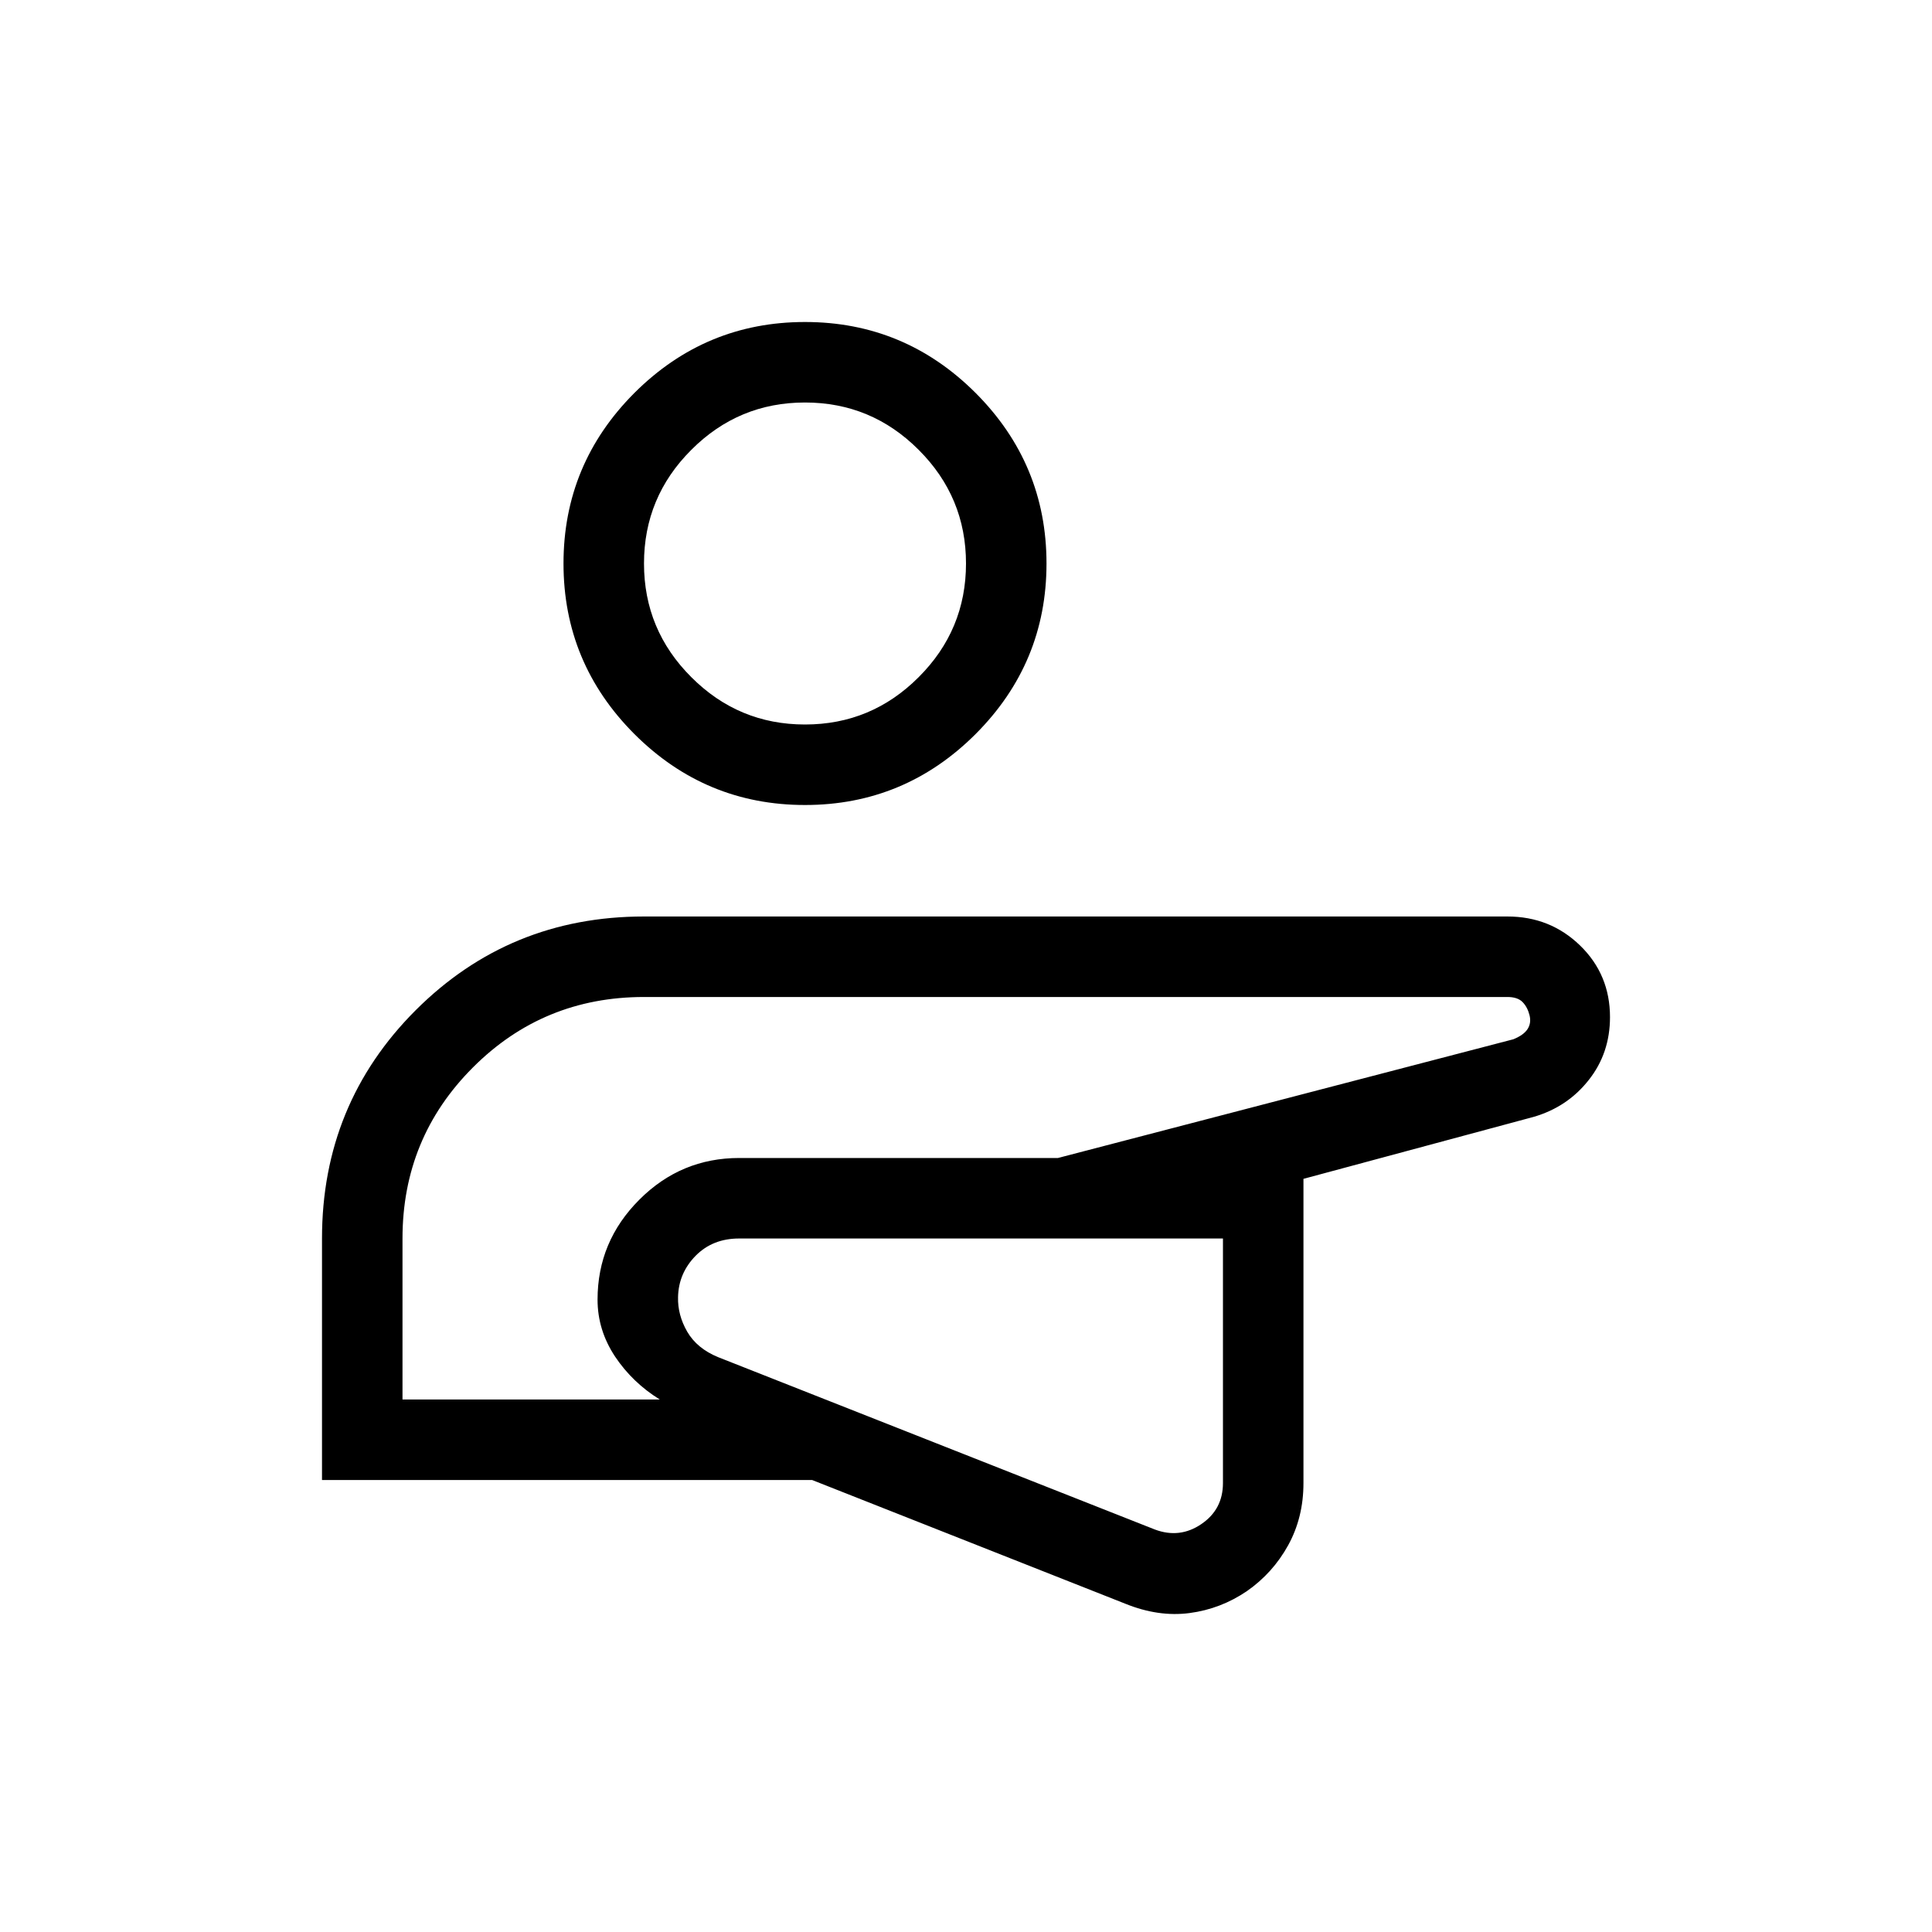 <svg width="24" height="24" viewBox="0 0 24 24" fill="none" xmlns="http://www.w3.org/2000/svg">
<g id="physical_therapy">
<mask id="mask0_430_6567" style="mask-type:alpha" maskUnits="userSpaceOnUse" x="0" y="0" width="24" height="24">
<rect id="Bounding box" width="24" height="24" fill="#D9D9D9"/>
</mask>
<g mask="url(#mask0_430_6567)">
<path id="physical_therapy_2" d="M4 18.385V15.385C4 14.271 4.388 13.325 5.164 12.549C5.941 11.773 6.886 11.385 8 11.385H18.725C19.08 11.385 19.381 11.505 19.629 11.746C19.876 11.986 20 12.283 20 12.635C20 12.933 19.912 13.194 19.736 13.416C19.561 13.639 19.334 13.791 19.056 13.873L16.192 14.644V18.423C16.192 18.708 16.129 18.965 16.002 19.196C15.875 19.426 15.704 19.616 15.49 19.765C15.273 19.913 15.035 20.004 14.777 20.038C14.519 20.072 14.253 20.033 13.979 19.922L10.088 18.385H4ZM15.192 15.385H9.183C8.963 15.385 8.783 15.456 8.641 15.6C8.5 15.744 8.427 15.915 8.423 16.113C8.419 16.261 8.457 16.404 8.537 16.543C8.618 16.682 8.746 16.788 8.923 16.86L14.346 19C14.551 19.077 14.744 19.055 14.923 18.933C15.103 18.811 15.192 18.641 15.192 18.423V15.385ZM5 17.385H8.196C7.971 17.246 7.785 17.068 7.64 16.851C7.496 16.633 7.423 16.398 7.423 16.144C7.423 15.663 7.596 15.249 7.942 14.903C8.287 14.557 8.701 14.385 9.183 14.385H13.142L18.8 12.91C18.883 12.876 18.942 12.835 18.975 12.785C19.008 12.735 19.017 12.676 19 12.61C18.983 12.543 18.954 12.489 18.913 12.447C18.871 12.405 18.808 12.385 18.725 12.385H8C7.167 12.385 6.458 12.676 5.875 13.26C5.292 13.843 5 14.551 5 15.385V17.385ZM10 10C9.175 10 8.469 9.706 7.881 9.119C7.294 8.531 7 7.825 7 7C7 6.175 7.294 5.469 7.881 4.881C8.469 4.294 9.175 4 10 4C10.825 4 11.531 4.294 12.119 4.881C12.706 5.469 13 6.175 13 7C13 7.825 12.706 8.531 12.119 9.119C11.531 9.706 10.825 10 10 10ZM10 9C10.55 9 11.021 8.804 11.412 8.412C11.804 8.021 12 7.55 12 7C12 6.45 11.804 5.979 11.412 5.588C11.021 5.196 10.55 5 10 5C9.45 5 8.979 5.196 8.588 5.588C8.196 5.979 8 6.45 8 7C8 7.55 8.196 8.021 8.588 8.412C8.979 8.804 9.45 9 10 9Z" fill="black"/>
</g>
</g>
</svg>

